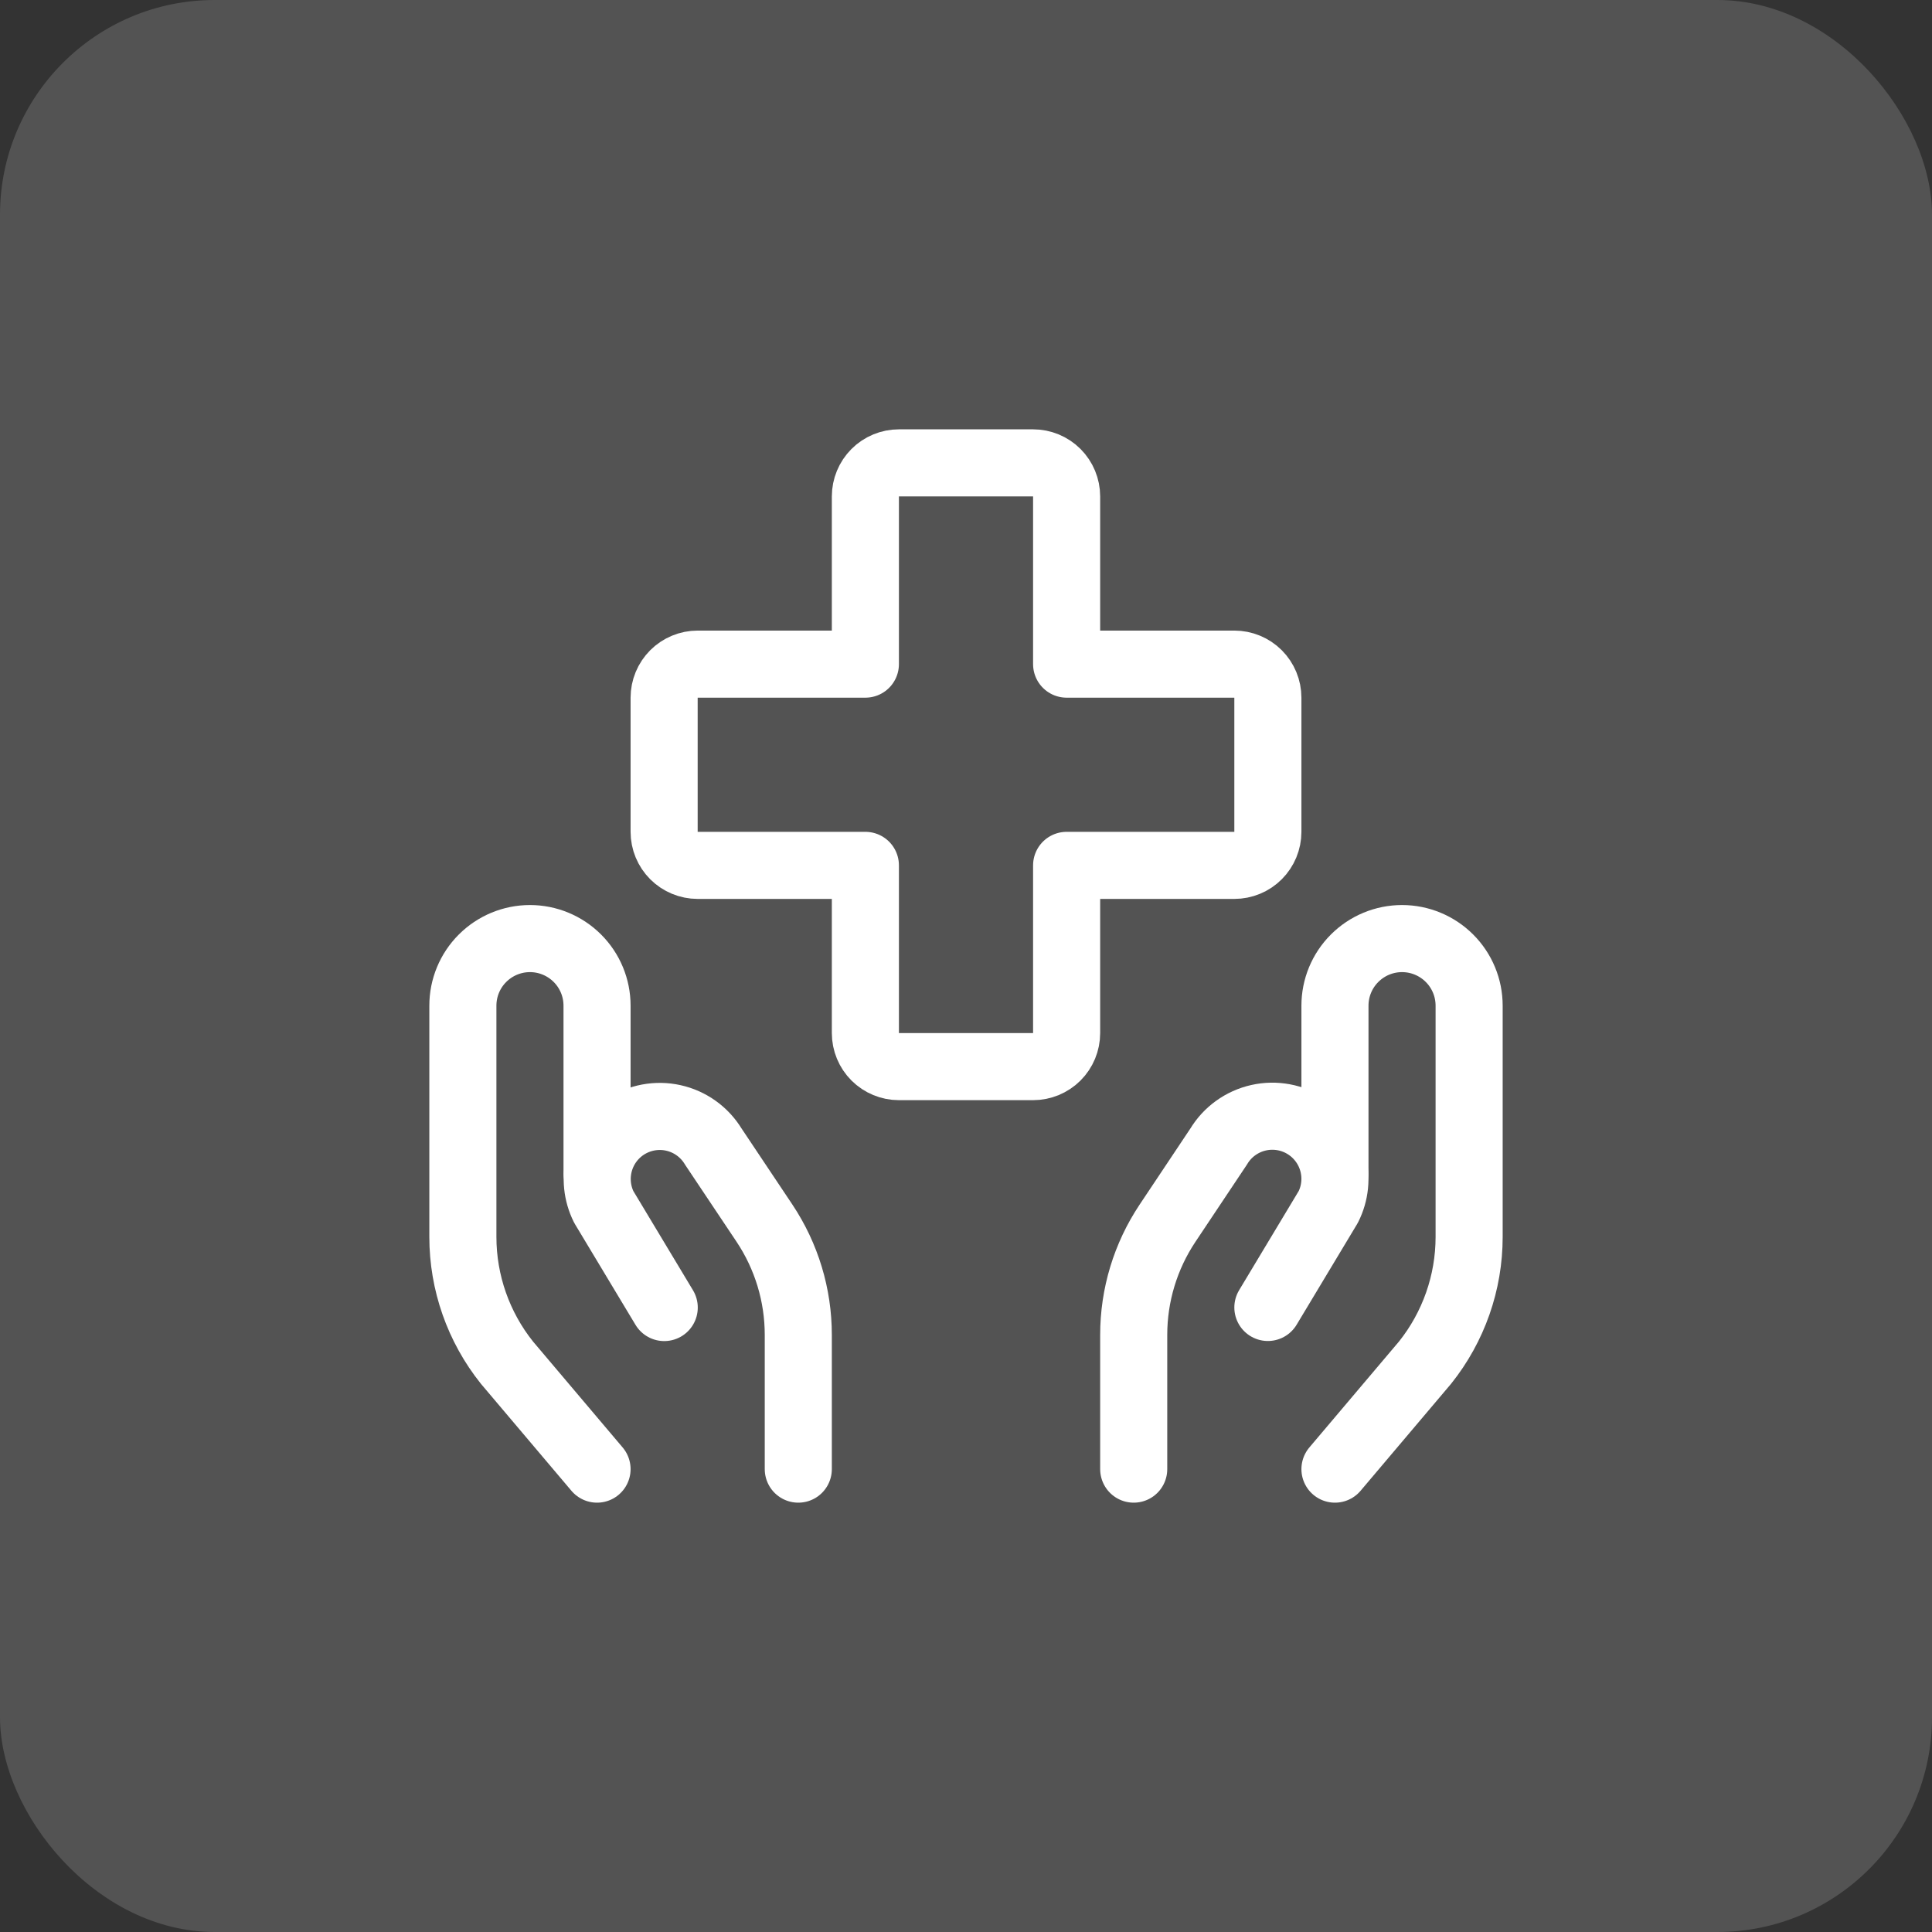 <svg width="72" height="72" viewBox="0 0 72 72" fill="none" xmlns="http://www.w3.org/2000/svg">
<rect x="0" y="0" width="72" height="72" fill="#333333" stroke="none"/>
<rect width="72" height="72" rx="8" fill="white" fill-opacity="0.16"/>
<g clip-path="url(#clip0_1023_2057)">
<path d="M47.25 26C47.25 25.669 47.118 25.351 46.884 25.116C46.65 24.882 46.331 24.75 46 24.75H39.75V18.5C39.75 18.169 39.618 17.851 39.384 17.616C39.15 17.382 38.831 17.25 38.5 17.25H33.5C33.169 17.25 32.85 17.382 32.616 17.616C32.382 17.851 32.25 18.169 32.25 18.5V24.75H26C25.669 24.75 25.351 24.882 25.116 25.116C24.882 25.351 24.75 25.669 24.75 26V31C24.75 31.331 24.882 31.649 25.116 31.884C25.351 32.118 25.669 32.25 26 32.25H32.25V38.5C32.25 38.831 32.382 39.15 32.616 39.384C32.85 39.618 33.169 39.75 33.5 39.75H38.5C38.831 39.75 39.15 39.618 39.384 39.384C39.618 39.15 39.75 38.831 39.75 38.5V32.25H46C46.331 32.25 46.65 32.118 46.884 31.884C47.118 31.649 47.25 31.331 47.25 31V26Z" stroke="white" stroke-width="2.5" stroke-linecap="round" stroke-linejoin="round"/>
<path d="M22.25 54.75L18.893 50.782C17.83 49.452 17.25 47.8 17.25 46.097V37.478C17.25 36.815 17.513 36.179 17.982 35.711C18.451 35.242 19.087 34.978 19.75 34.978V34.978C20.413 34.978 21.049 35.242 21.518 35.711C21.987 36.179 22.25 36.815 22.25 37.478V43.728" stroke="white" stroke-width="2.5" stroke-linecap="round" stroke-linejoin="round"/>
<path d="M29.75 54.75V49.75C29.751 48.267 29.312 46.817 28.489 45.583L26.585 42.733C26.422 42.463 26.206 42.229 25.95 42.045C25.694 41.861 25.403 41.73 25.095 41.662C24.787 41.593 24.468 41.588 24.158 41.646C23.848 41.704 23.553 41.825 23.29 42V42C22.819 42.316 22.479 42.792 22.334 43.34C22.189 43.888 22.248 44.471 22.5 44.978L24.754 48.728" stroke="white" stroke-width="2.5" stroke-linecap="round" stroke-linejoin="round"/>
<path d="M49.75 54.75L53.107 50.782C54.17 49.452 54.75 47.8 54.75 46.097V37.478C54.75 36.815 54.487 36.179 54.018 35.711C53.549 35.242 52.913 34.978 52.25 34.978C51.587 34.978 50.951 35.242 50.482 35.711C50.013 36.179 49.75 36.815 49.75 37.478V43.728" stroke="white" stroke-width="2.5" stroke-linecap="round" stroke-linejoin="round"/>
<path d="M42.25 54.75V49.75C42.249 48.267 42.688 46.817 43.512 45.583L45.415 42.73C45.578 42.459 45.793 42.224 46.049 42.04C46.305 41.855 46.596 41.724 46.904 41.655C47.212 41.585 47.531 41.58 47.841 41.637C48.152 41.695 48.447 41.815 48.71 41.99V41.99C49.183 42.305 49.525 42.783 49.671 43.333C49.817 43.882 49.758 44.466 49.503 44.975L47.25 48.725" stroke="white" stroke-width="2.5" stroke-linecap="round" stroke-linejoin="round"/>
</g>
<defs>
<clipPath id="clip0_1023_2057">
<rect width="40" height="40" fill="white" transform="translate(16 16)"/>
</clipPath>
</defs>
</svg>
